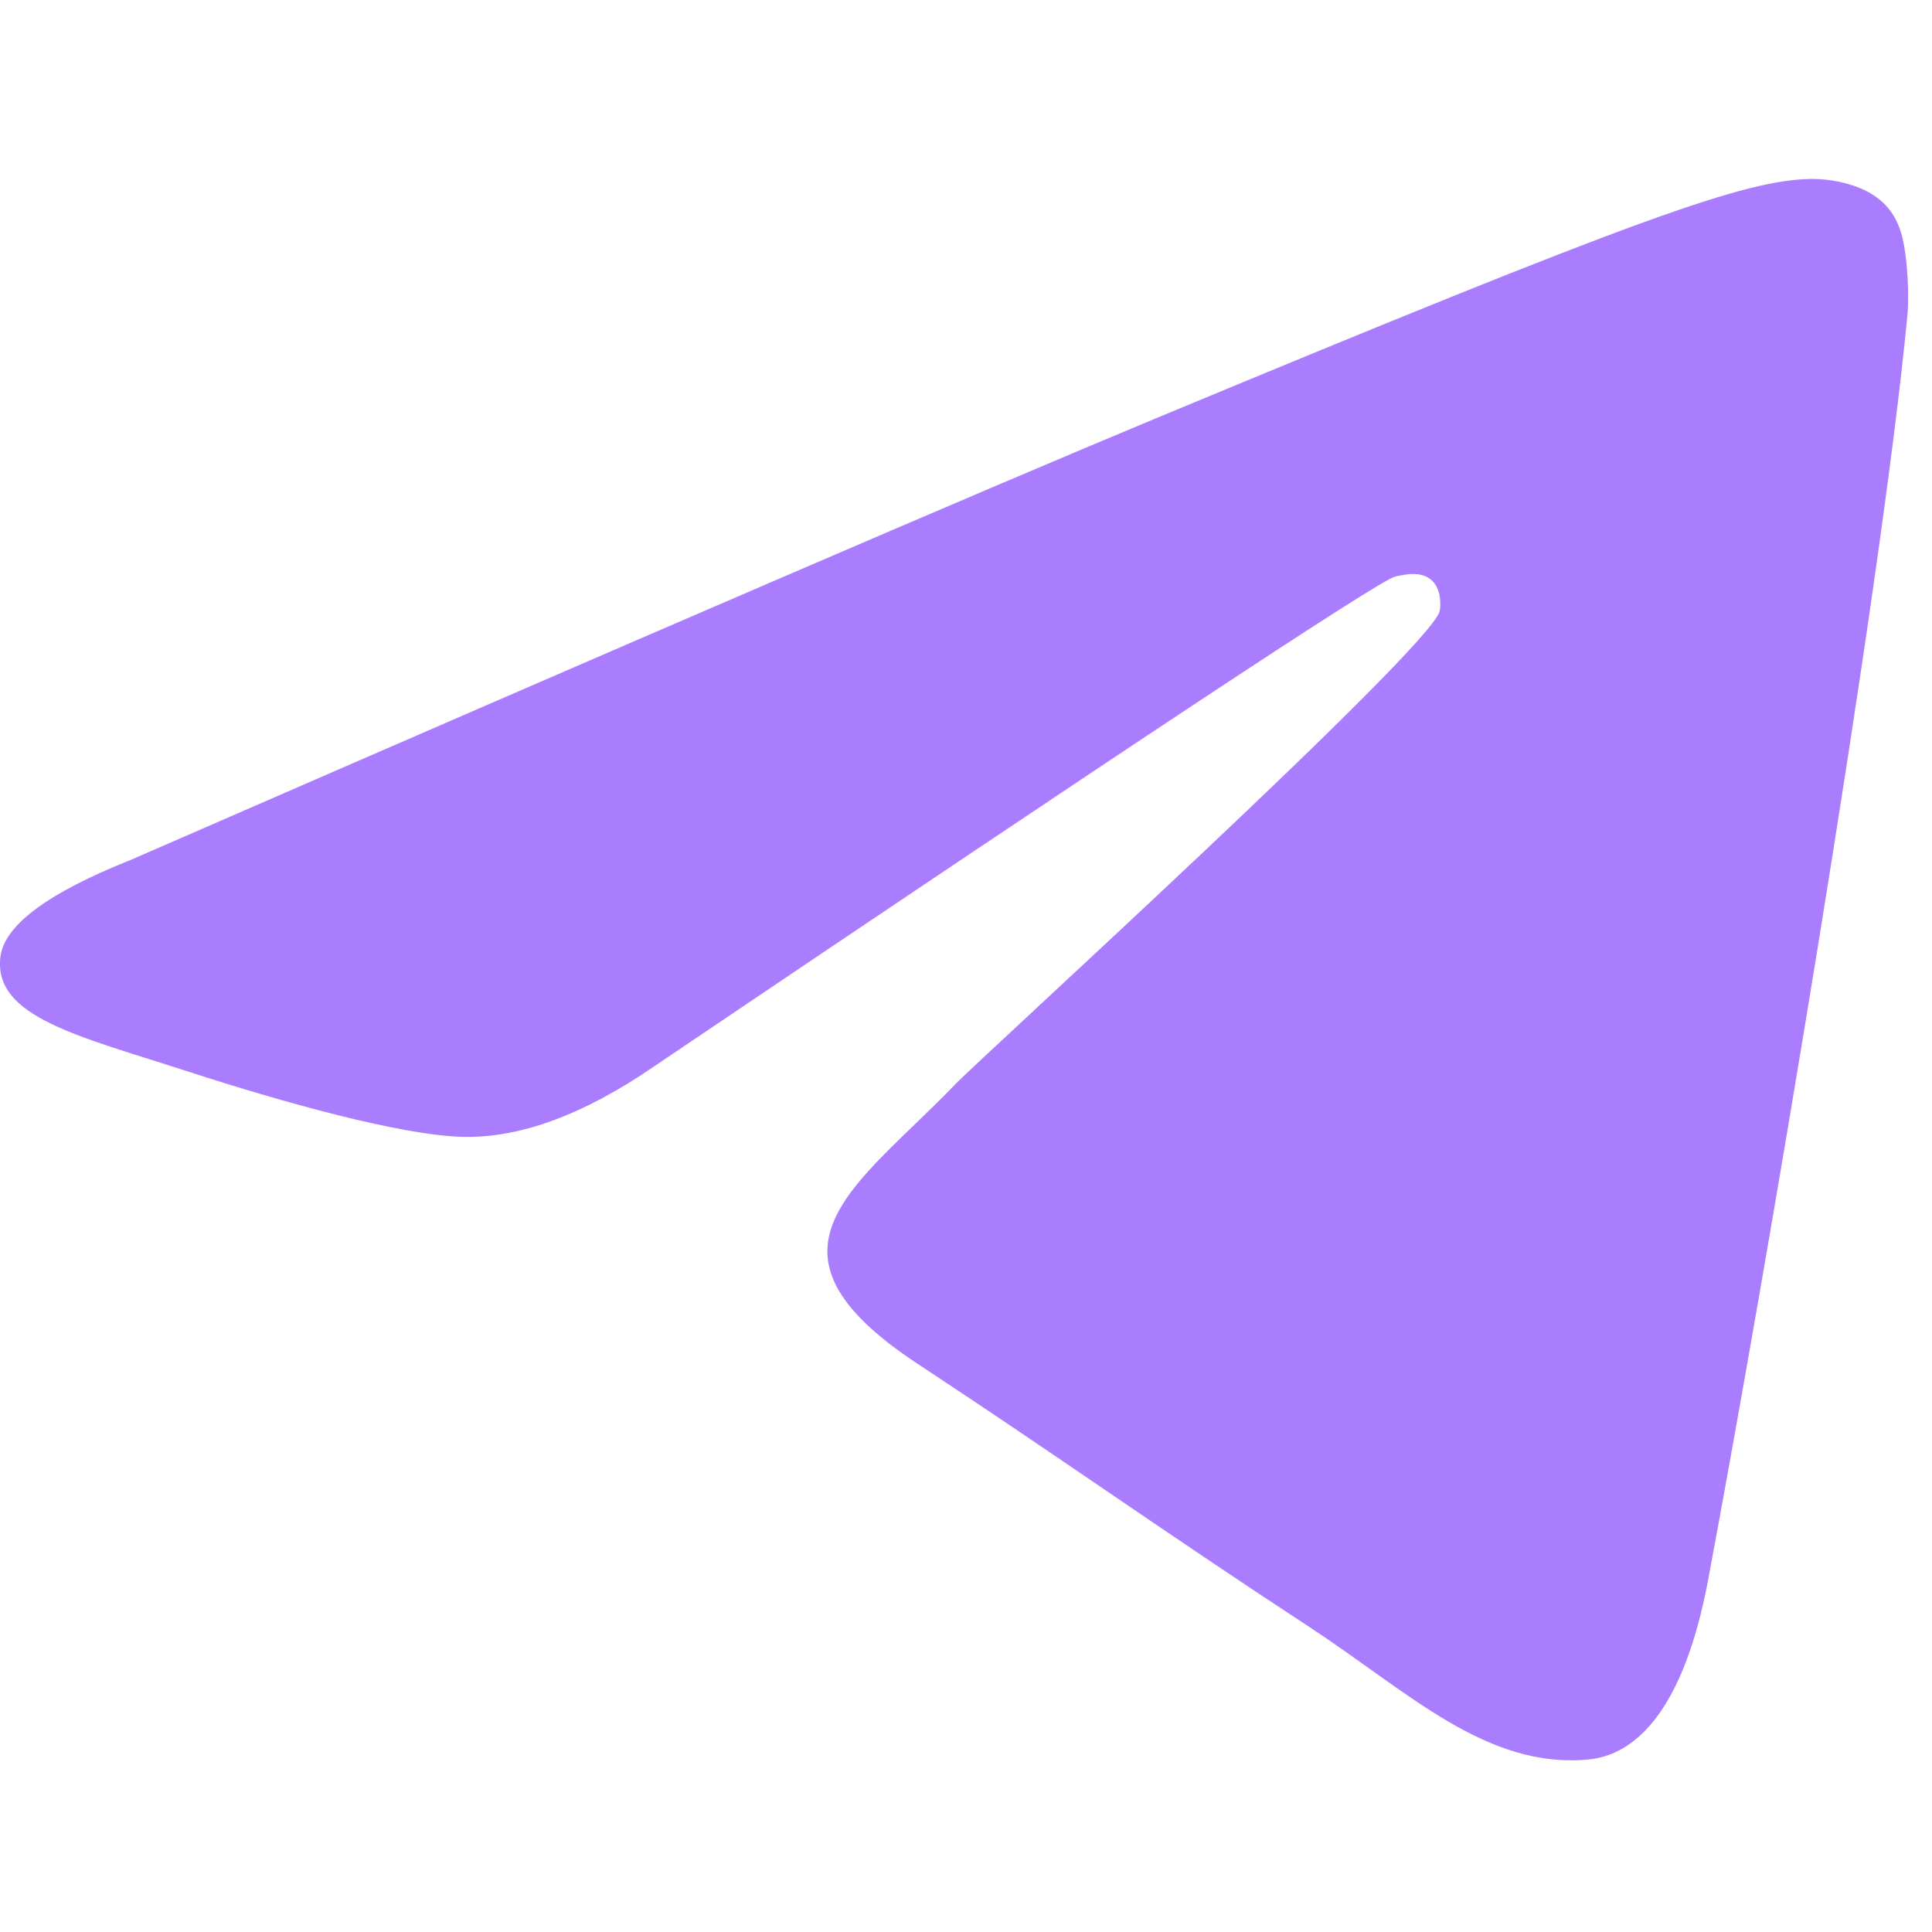 <svg width="18" height="18" viewBox="0 0 18 18" fill="none" xmlns="http://www.w3.org/2000/svg">
<path fill-rule="evenodd" clip-rule="evenodd" d="M1.222 8.01C5.994 5.93 9.176 4.56 10.768 3.898C15.315 2.007 16.259 1.678 16.875 1.667C17.011 1.665 17.313 1.698 17.51 1.858C17.675 1.992 17.721 2.174 17.742 2.301C17.764 2.429 17.792 2.718 17.77 2.945C17.524 5.534 16.458 11.815 15.915 14.715C15.686 15.942 15.234 16.353 14.796 16.393C13.846 16.481 13.124 15.765 12.203 15.161C10.763 14.217 9.949 13.629 8.55 12.707C6.934 11.642 7.982 11.057 8.902 10.1C9.143 9.85 13.332 6.04 13.413 5.694C13.423 5.651 13.433 5.49 13.337 5.405C13.241 5.32 13.1 5.349 12.998 5.372C12.854 5.405 10.552 6.926 6.093 9.936C5.44 10.385 4.848 10.603 4.317 10.592C3.733 10.579 2.609 10.261 1.773 9.99C0.748 9.656 -0.067 9.48 0.004 8.914C0.041 8.619 0.447 8.318 1.222 8.01Z" fill="#AA7DFF"/>
</svg>
